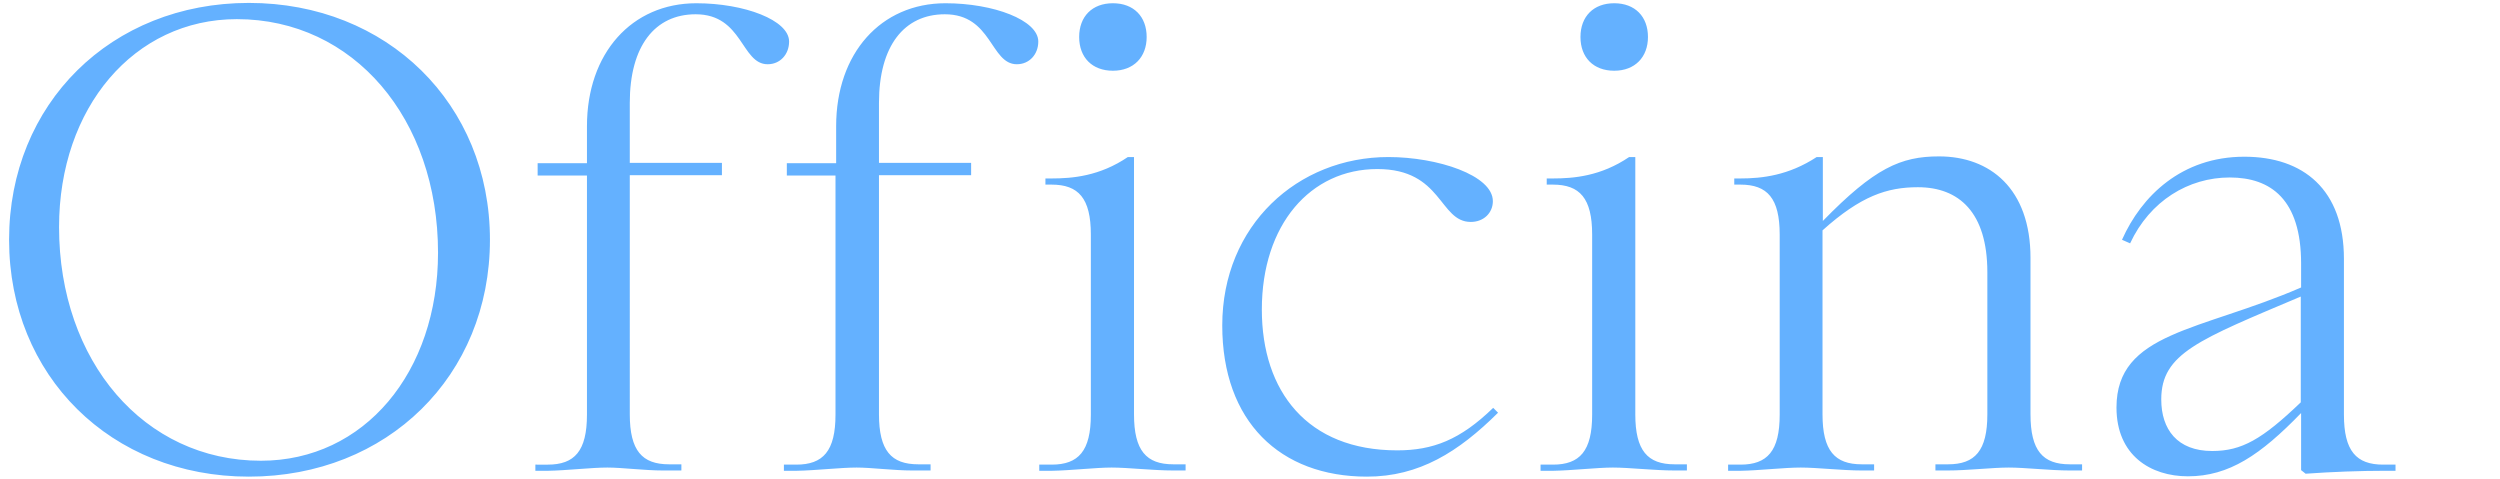 <?xml version="1.0" encoding="utf-8"?>
<!-- Generator: $$$/GeneralStr/196=Adobe Illustrator 27.6.0, SVG Export Plug-In . SVG Version: 6.00 Build 0)  -->
<svg version="1.1" id="Ebene_1" xmlns="http://www.w3.org/2000/svg" xmlns:xlink="http://www.w3.org/1999/xlink" x="0px" y="0px"
	 viewBox="0 0 770.5 147.7" style="enable-background:new 0 0 770.5 147.7;" xml:space="preserve">
<style type="text/css">
	.st0{opacity:0.76;}
	.st1{fill:#3399FF;}
</style>
<g class="st0">
	<path class="st1" d="M666.1,123.1c0-14.2,11.6-18.4,43-31.7V124c-11.9,11.4-18.2,15-27.3,15C671,139,666.1,132.3,666.1,123.1
		 M710.6,146c8.2-0.6,17.1-0.9,23.9-0.9h3.8v-1.9h-3.8c-8.3,0-12.1-4.2-12.1-15.4v-48c0-21.4-12.5-31.5-30.7-31.5
		c-19.3,0-31.7,12.1-37.7,25.6l2.5,1.1c6.1-13.1,18-20.3,30.7-20.3s22,6.8,22,26.5v7.4c-31.1,13.5-56.9,13.7-56.9,37
		c0,14.8,10.6,21.2,22,21.2c12.7,0,22.4-6.6,34.9-19.5v17.6L710.6,146z M555,144.1c5.1,0,12.7,0.9,18.8,0.9h3.8v-1.9h-3.8
		c-8.3,0-12.1-4.2-12.1-15.4V71c11.8-10.6,19.9-13.3,29.4-13.3c12.7,0,21.4,7.8,21.4,26.2v43.8c0,11.2-3.8,15.4-12.1,15.4h-3.9v1.9
		h3.8c6.1,0,13.7-0.9,18.8-0.9s12.7,0.9,18.8,0.9h3.8v-1.9h-3.8c-8.3,0-12.1-4.2-12.1-15.4V79.5c0-21.4-12.5-31.3-28.2-31.3
		c-11.8,0-19.9,3.6-35.8,19.9V48.4h-1.9c-8.7,5.7-16.9,6.6-23.5,6.6h-1.9v1.9h1.9c8.3,0,12.1,4.2,12.1,15.4v55.5
		c0,11.2-3.8,15.4-12.1,15.4h-3.8v1.9h3.8C542.3,145,549.8,144.1,555,144.1 M497.1,144.1c5.1,0,12.7,0.9,19,0.9h3.8v-1.9h-3.8
		c-8.3,0-12.1-4.2-12.1-15.4V48.4h-1.9c-8.7,5.9-17.1,6.6-23.5,6.6h-1.9v1.9h1.9c8.3,0,12.1,4.2,12.1,15.4v55.5
		c0,11.2-3.8,15.4-12.1,15.4h-3.8v1.9h3.8C484.6,145,492.2,144.1,497.1,144.1 M487.1,11.4c0,6.3,4,10.4,10.4,10.4
		s10.4-4.2,10.4-10.4c0-6.3-4-10.4-10.4-10.4S487.1,5.1,487.1,11.4 M424.5,52.1c20.1,0,19,16.3,28.8,16.3c4,0,6.8-2.8,6.8-6.4
		c0-8-17.1-13.6-32.2-13.6c-27.9,0-51.2,21-51.2,51.9c0,29.6,17.8,46.6,44.6,46.6c16.1,0,28.2-7.6,40.4-19.7l-1.5-1.5
		c-10.2,9.9-18.6,13.1-29.6,13.1c-27.7,0-41.7-18.2-41.7-43.4C388.9,69.2,403.9,52.1,424.5,52.1 M342.6,144.1c5.1,0,12.7,0.9,19,0.9
		h3.8v-1.9h-3.8c-8.3,0-12.1-4.2-12.1-15.4V48.4h-1.9c-8.7,5.9-17.1,6.6-23.5,6.6h-1.9v1.9h1.9c8.3,0,12.1,4.2,12.1,15.4v55.5
		c0,11.2-3.8,15.4-12.1,15.4h-3.8v1.9h3.8C330.1,145,337.7,144.1,342.6,144.1 M332.6,11.4c0,6.3,4,10.4,10.4,10.4
		s10.4-4.2,10.4-10.4c0-6.3-4-10.4-10.4-10.4S332.6,5.1,332.6,11.4 M264,144.1c4.6,0,11.4,0.9,17.1,0.9h5.7v-1.9H283
		c-8.3,0-12.1-4.2-12.1-15.4V54h28.4v-3.8h-28.4V31.7c0-17.6,7.8-27.3,20.3-27.3c14.6,0,14,15.4,22.2,15.4c3.8,0,6.6-3,6.6-7
		C320,6.2,306.2,1,291.4,1c-19.9,0-33.7,15.4-33.7,37.9v11.4h-15.2v3.8h15v73.7c0,11.2-3.8,15.4-12.1,15.4h-3.8v1.9h3.8
		C251.4,145,259,144.1,264,144.1 M187.2,144.1c4.6,0,11.4,0.9,17.1,0.9h5.7v-1.9h-3.8c-8.3,0-12.1-4.2-12.1-15.4V54h28.4v-3.8h-28.4
		V31.7c0-17.6,7.8-27.3,20.3-27.3c14.6,0,14,15.4,22.2,15.4c3.8,0,6.6-3,6.6-7c0-6.6-13.8-11.8-28.6-11.8
		c-19.9,0-33.7,15.4-33.7,37.9v11.4h-15.2v3.8h15.2v73.7c0,11.2-3.8,15.4-12.1,15.4H165v1.9h3.8C174.7,145,182.2,144.1,187.2,144.1
		 M80.4,142c-36,0-62.2-30.7-62.2-72C18.2,33.2,41.3,5.9,73,5.9c36,0,62,30.7,62,72C135,114.7,112.3,142,80.4,142 M76.7,146.9
		c42.7,0,74.3-31.1,74.3-73s-31.7-73-74.3-73C34.2,0.9,2.8,32,2.8,73.9S34.2,146.9,76.7,146.9"/>
</g>
</svg>
